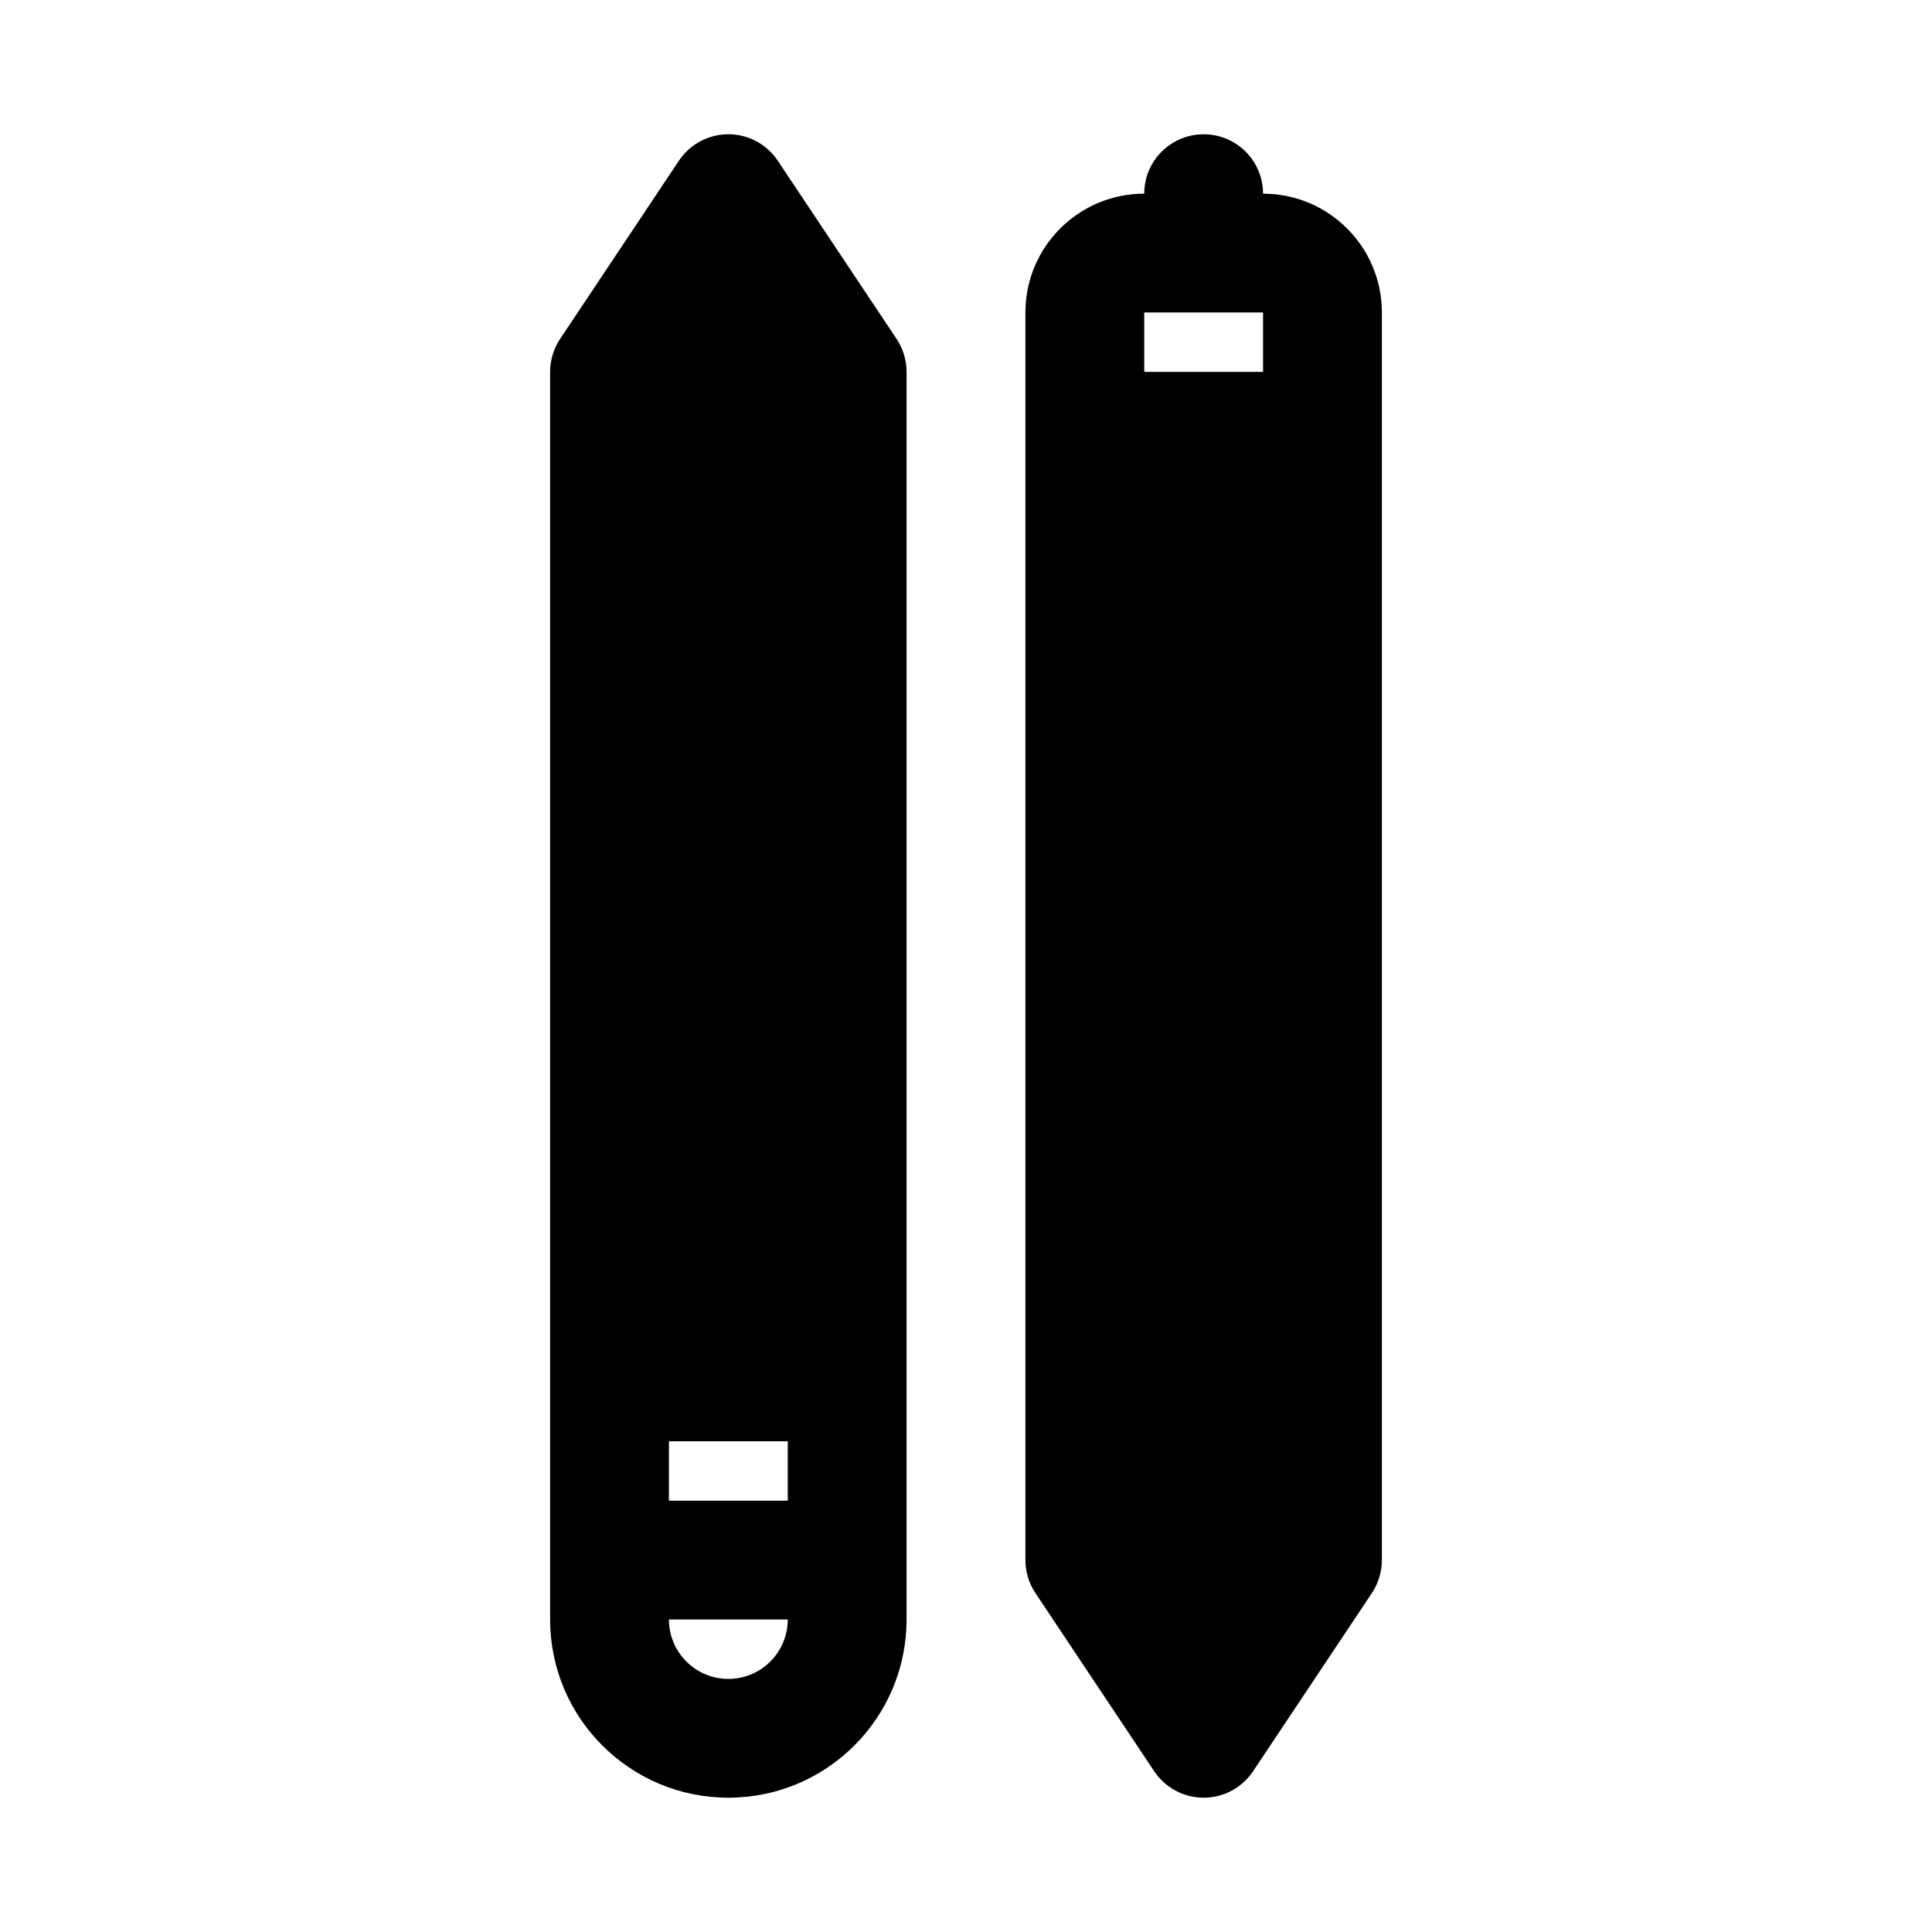 <?xml version="1.0" encoding="UTF-8"?>
<!-- Uploaded to: SVG Find, www.svgrepo.com, Generator: SVG Find Mixer Tools -->
<svg fill="#000000" width="800px" height="800px" version="1.1" viewBox="144 144 512 512" xmlns="http://www.w3.org/2000/svg">
 <g fill-rule="evenodd">
  <path d="m337.02 179.58c5.266 0 10.18 2.629 13.098 7.012l31.488 47.23c1.727 2.586 2.644 5.625 2.644 8.734v330.62c0 26.086-21.145 47.23-47.23 47.23-26.086 0-47.234-21.145-47.234-47.23v-330.62c0-3.109 0.922-6.148 2.644-8.734l31.488-47.23c2.922-4.383 7.836-7.012 13.102-7.012zm-15.746 346.37v15.746h31.488v-15.746zm0 47.234c0 8.695 7.051 15.742 15.746 15.742 8.695 0 15.742-7.047 15.742-15.742z"/>
  <path d="m462.98 620.41c5.262 0 10.18-2.629 13.098-7.008l31.488-47.234c1.727-2.586 2.644-5.625 2.644-8.734v-330.62c0-17.391-14.098-31.488-31.488-31.488 0-8.695-7.047-15.742-15.742-15.742-8.699 0-15.746 7.047-15.746 15.742-17.391 0-31.488 14.098-31.488 31.488v330.62c0 3.109 0.918 6.148 2.644 8.734l31.488 47.234c2.918 4.379 7.836 7.008 13.102 7.008zm15.742-393.6v15.746h-31.488v-15.746z"/>
 </g>
</svg>
